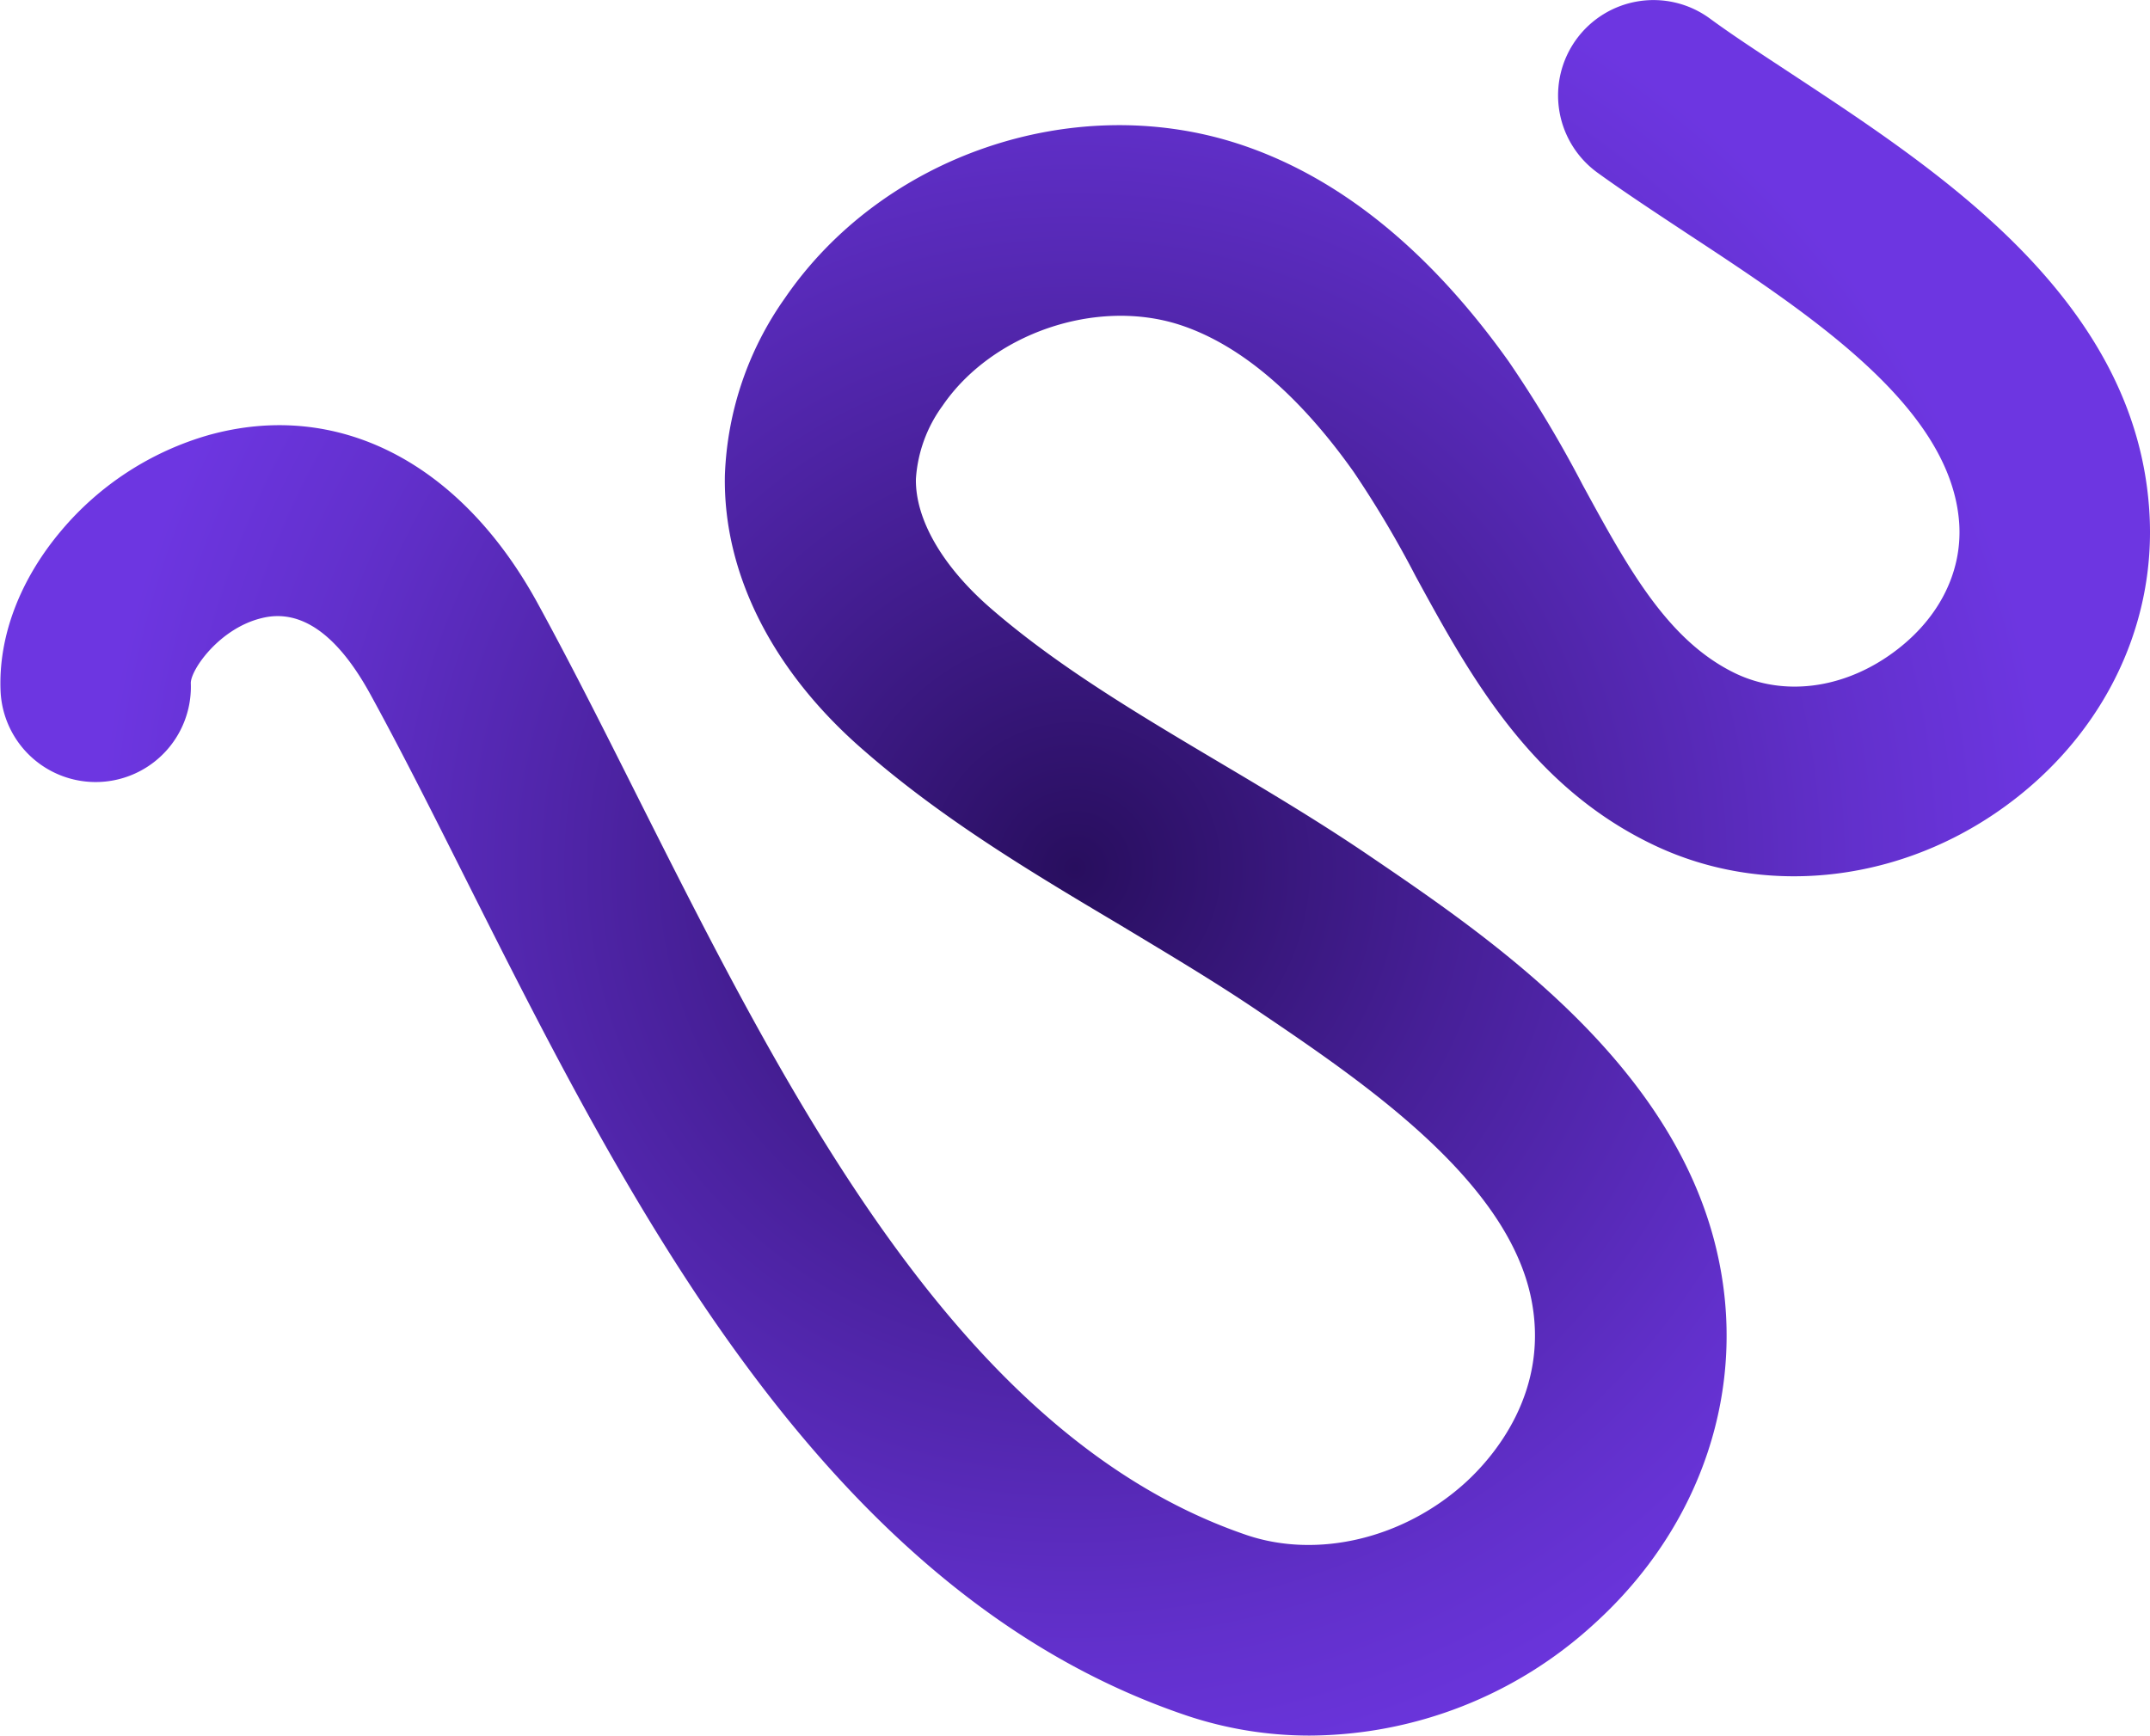 <svg xmlns="http://www.w3.org/2000/svg" xmlns:xlink="http://www.w3.org/1999/xlink" viewBox="0 0 271.24 219.03"><defs><style>.cls-1{fill:url(#radial-gradient);}</style><radialGradient id="radial-gradient" cx="135.62" cy="109.52" r="123.26" gradientUnits="userSpaceOnUse"><stop offset="0" stop-color="#280e5e"/><stop offset="0.39" stop-color="#461f96"/><stop offset="0.8" stop-color="#6230cc"/><stop offset="1" stop-color="#6d36e1"/></radialGradient></defs><g id="Layer_2" data-name="Layer 2"><g id="Layer_1-2" data-name="Layer 1"><path class="cls-1" d="M165.24,219a48.73,48.73,0,0,1-15.64-2.56c-20.64-7-38.87-21.56-55.71-44.46-14-19-25.19-41.28-35.06-60.92-4.22-8.4-8.2-16.33-12.15-23.53C42.53,80,37.92,76.76,33,78c-5.28,1.28-8.89,6.43-8.93,8.17a12,12,0,0,1-24,1c-.28-6.88,2.45-14.06,7.69-20.25a38,38,0,0,1,18.49-12C42.5,50.36,58,58.25,67.76,76,71.91,83.58,76,91.7,80.31,100.29c19.11,38,40.76,81.09,77,93.42,8.93,3,19.74.45,27.52-6.59,3.41-3.09,11-11.59,8.22-23.83C189.68,148.6,172,136.55,159,127.76c-5.56-3.78-11.42-7.26-17.62-11-10.95-6.51-22.27-13.24-32.32-22C97.48,84.77,91.22,72.39,91.45,60A41.19,41.19,0,0,1,99,37.65c12.31-18,36.32-26.23,57.08-19.55,12.63,4.07,24.15,13.32,34.26,27.52a151.61,151.61,0,0,1,9.32,15.56C205.42,71.75,210.41,80.89,219,85c5.9,2.79,13.09,2,19.24-2.23s9.35-10.35,8.93-16.73c-1-14.64-18.67-26.29-34.3-36.56-4-2.65-7.82-5.15-11.32-7.68A12,12,0,0,1,215.65,2.29c3,2.21,6.63,4.56,10.42,7.06,9,5.93,19.25,12.66,27.67,20.93,10.91,10.72,16.6,21.88,17.41,34.13,1,15-6.27,29.25-19.4,38.19s-29.55,10.45-43,4.08c-15.66-7.41-23.37-21.53-30.17-34a132.07,132.07,0,0,0-7.8-13.13c-7-9.88-14.46-16.14-22-18.58-10.52-3.38-23.64,1.11-29.87,10.23a17.55,17.55,0,0,0-3.36,9.22c-.09,5.09,3.32,11,9.35,16.26,8.42,7.32,18.34,13.22,28.84,19.46,6.24,3.7,12.68,7.54,18.85,11.73,15.31,10.4,38.46,26.12,44,50,4,17.11-1.84,34.71-15.52,47.08A53.48,53.48,0,0,1,165.24,219Z"/></g></g></svg>